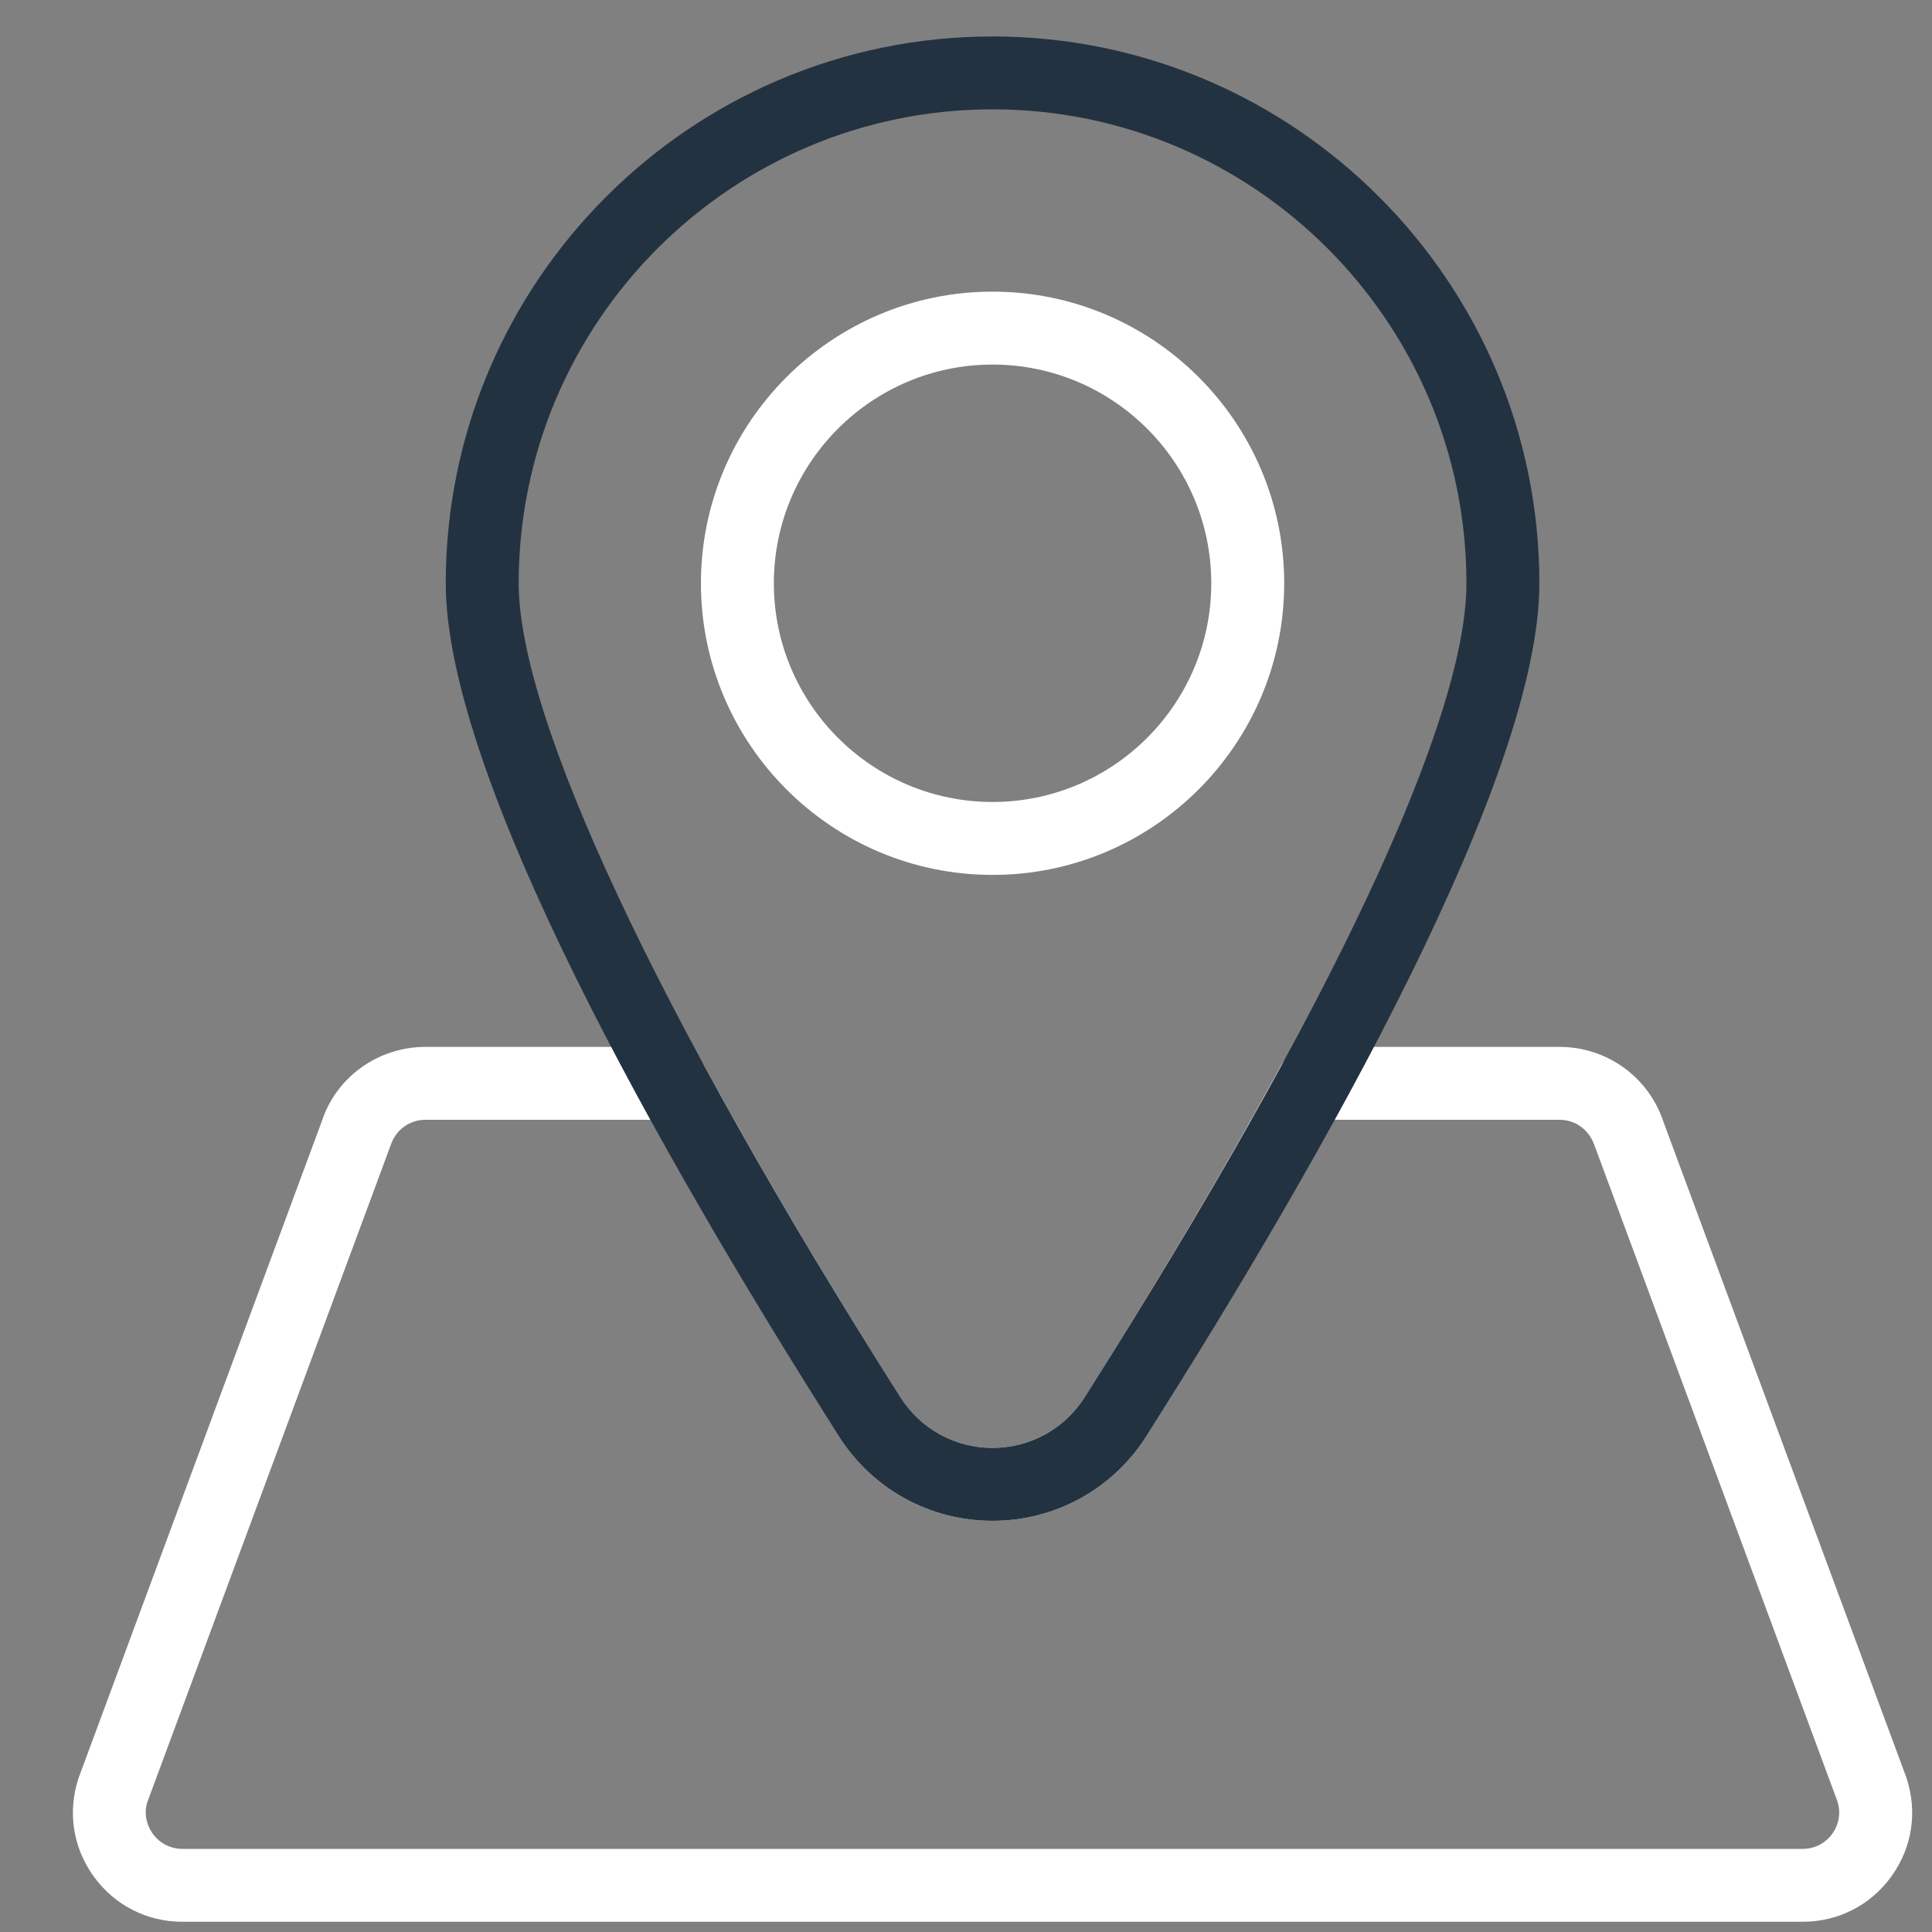 <svg width="40" height="40" viewBox="0 0 40 40" fill="none" xmlns="http://www.w3.org/2000/svg">
<rect x="0" y="0" width="40" height="40" fill="#808080" stroke="none"/>
<path fill-rule="evenodd" clip-rule="evenodd" d="M3.776 39.788H37.323C38.06 39.788 38.729 39.445 39.16 38.848C39.591 38.251 39.704 37.507 39.471 36.808C39.469 36.801 39.466 36.792 39.463 36.785L34.439 23.224C34.131 22.297 33.267 21.675 32.291 21.675H27.18C26.904 21.675 26.65 21.826 26.517 22.069C25.079 24.714 23.517 27.257 22.46 28.925C22.041 29.584 21.328 29.977 20.55 29.977C19.771 29.977 19.057 29.584 18.639 28.925C17.582 27.257 16.02 24.714 14.582 22.069C14.45 21.826 14.195 21.675 13.918 21.675H8.808C7.83 21.675 6.968 22.297 6.668 23.2L1.628 36.808C1.395 37.507 1.508 38.251 1.939 38.848C2.37 39.445 3.038 39.788 3.776 39.788ZM8.092 23.701C8.195 23.391 8.482 23.184 8.808 23.184H13.472C14.868 25.722 16.347 28.129 17.364 29.733C18.061 30.831 19.251 31.487 20.55 31.487C21.848 31.487 23.038 30.831 23.734 29.733C24.752 28.129 26.231 25.722 27.628 23.184H32.291C32.617 23.184 32.905 23.392 33.016 23.725L38.042 37.295C38.115 37.525 38.077 37.769 37.936 37.965C37.792 38.165 37.568 38.279 37.323 38.279H3.776C3.531 38.279 3.307 38.165 3.163 37.965C3.02 37.766 2.982 37.519 3.051 37.309L8.092 23.701Z" fill="white"/>
<path fill-rule="evenodd" clip-rule="evenodd" d="M20.55 2.264C15.14 2.264 10.739 6.666 10.739 12.076C10.739 14.864 13.618 21.005 18.64 28.925C19.057 29.584 19.771 29.977 20.549 29.977C21.328 29.977 22.042 29.584 22.459 28.925C27.555 20.888 30.361 14.904 30.361 12.076C30.361 6.666 25.96 2.264 20.55 2.264M20.549 31.487C19.251 31.487 18.061 30.831 17.364 29.733C13.653 23.879 9.229 16.064 9.229 12.076C9.229 5.833 14.308 0.755 20.55 0.755C26.792 0.755 31.871 5.833 31.871 12.076C31.871 16.062 27.447 23.879 23.735 29.733C23.038 30.831 21.848 31.487 20.549 31.487" fill="#233240"/>
<path fill-rule="evenodd" clip-rule="evenodd" d="M14.512 12.076C14.512 15.405 17.221 18.114 20.55 18.114C23.879 18.114 26.588 15.405 26.588 12.076C26.588 8.747 23.879 6.038 20.55 6.038C17.221 6.038 14.512 8.747 14.512 12.076ZM16.022 12.076C16.022 9.578 18.053 7.548 20.55 7.548C23.047 7.548 25.078 9.578 25.078 12.076C25.078 14.573 23.047 16.604 20.55 16.604C18.053 16.604 16.022 14.573 16.022 12.076Z" fill="white"/>
</svg>
